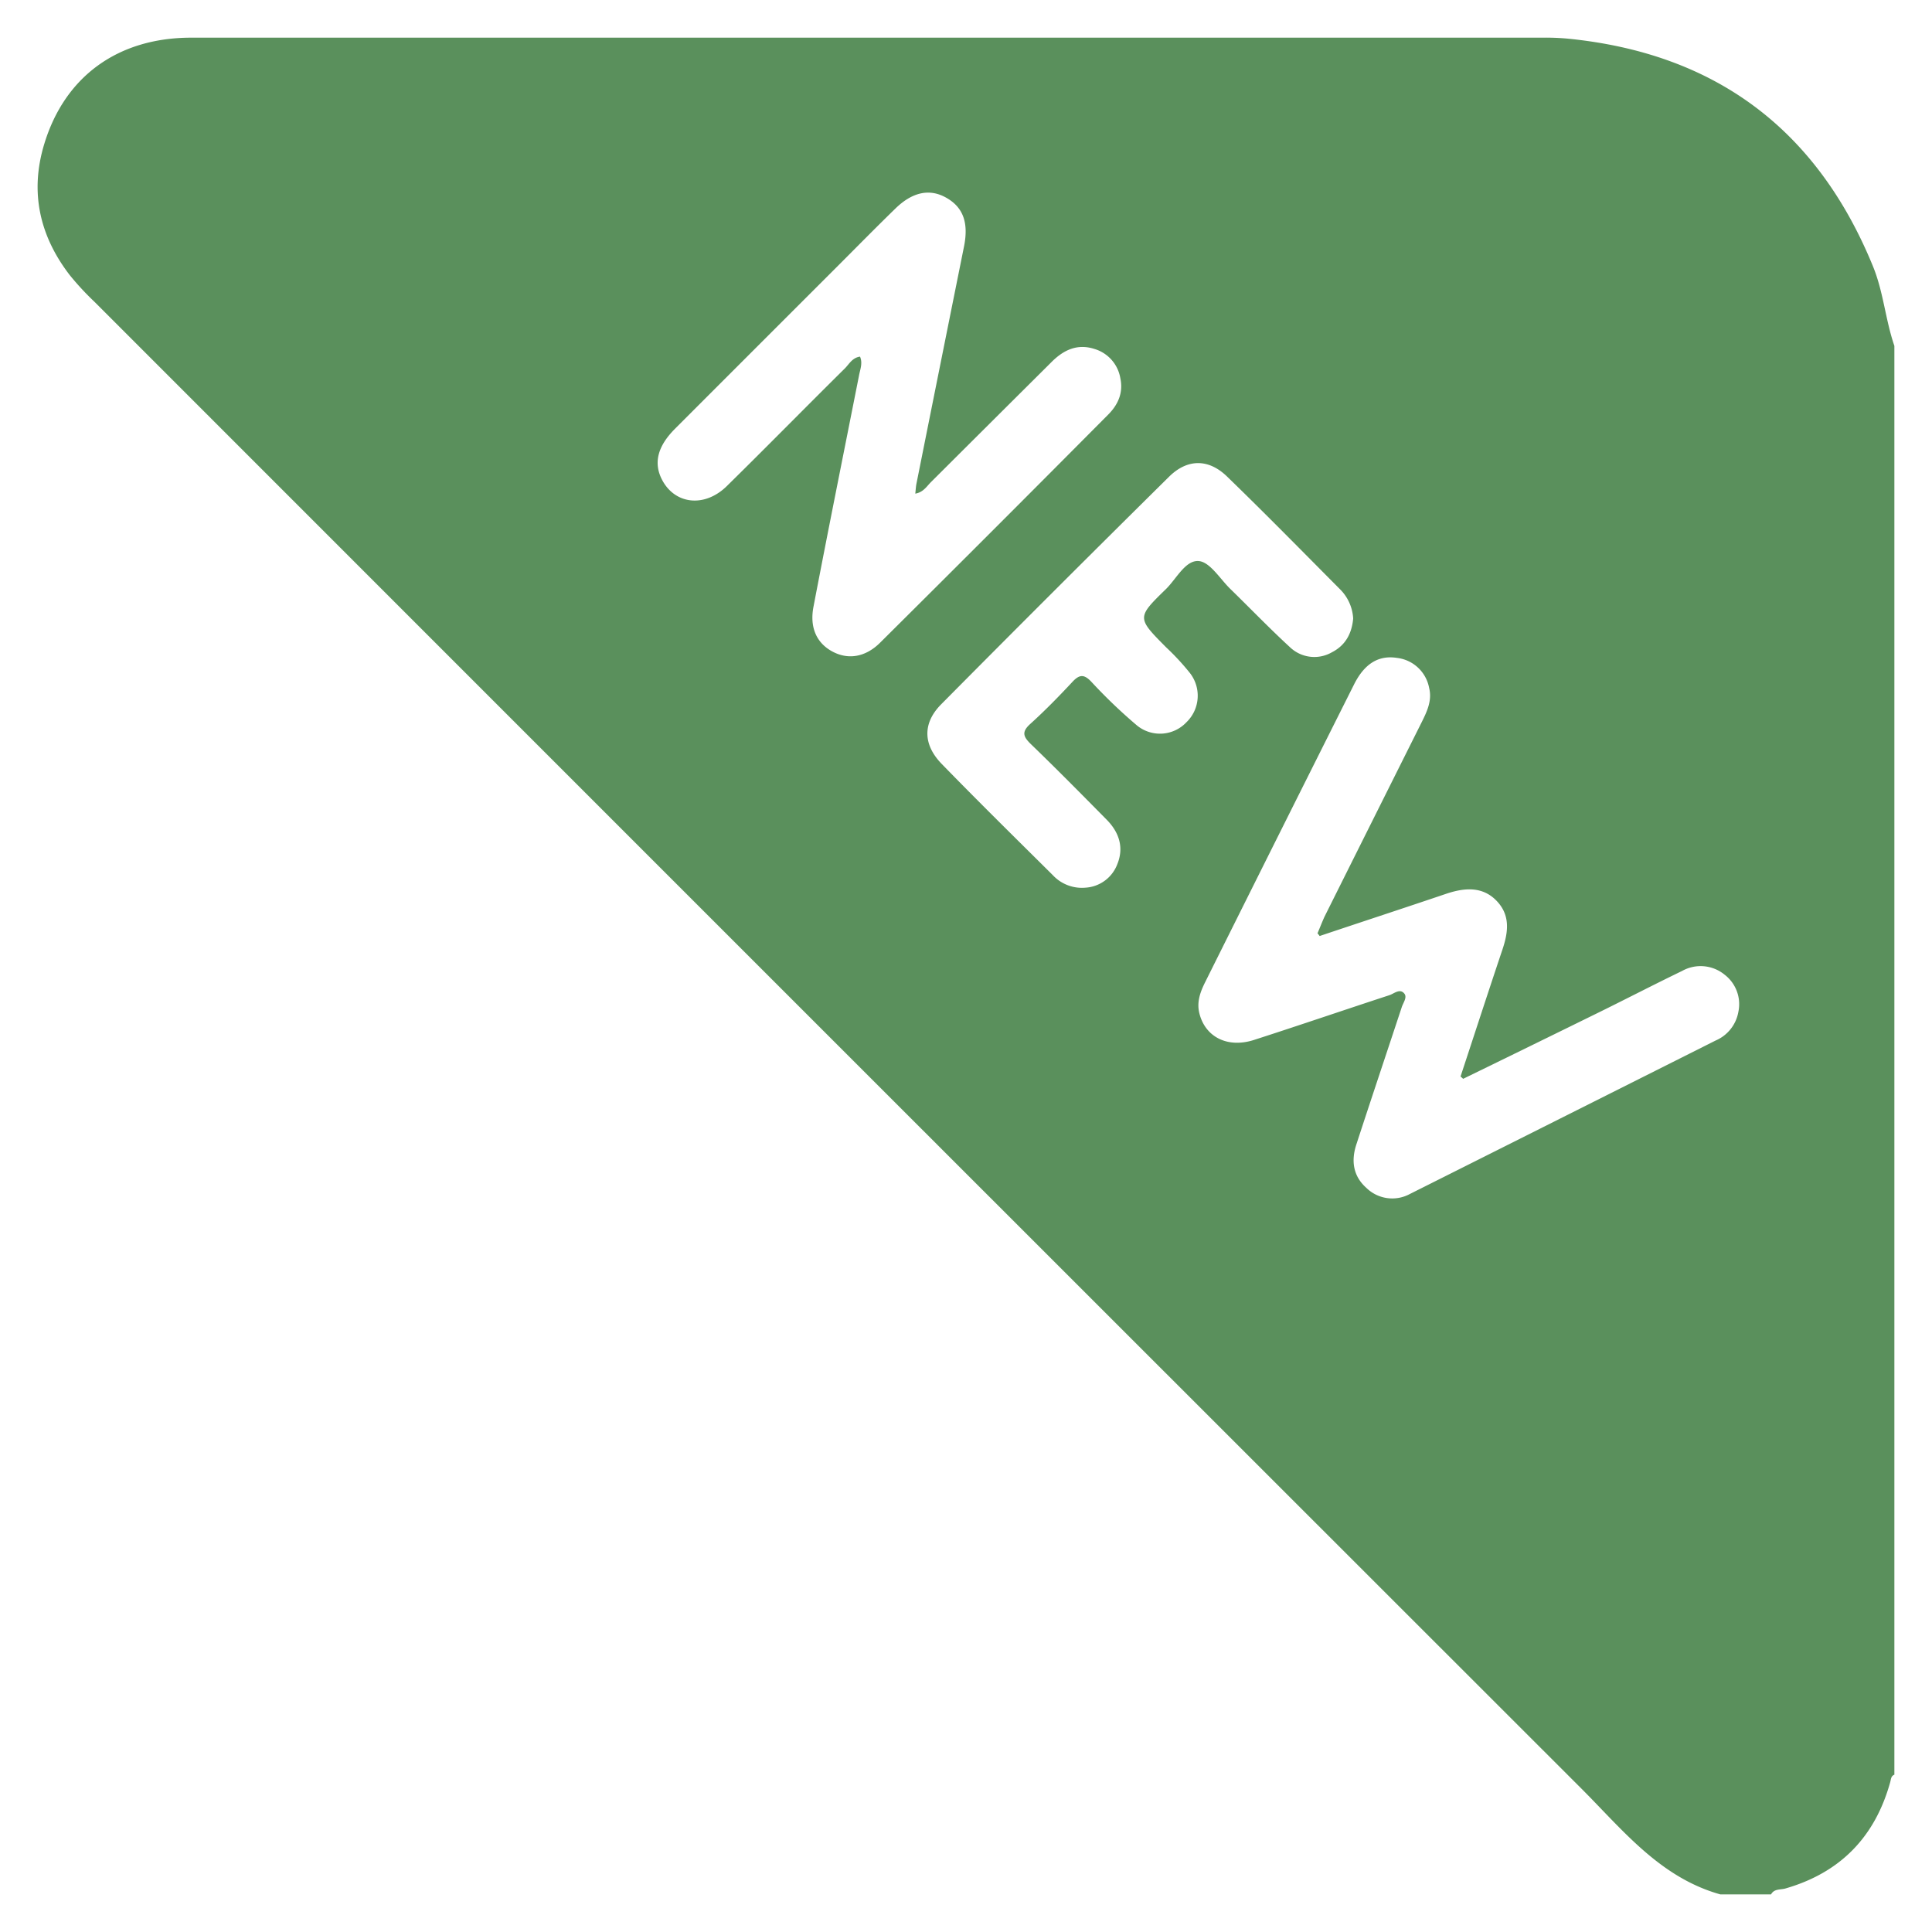 <svg id="Livello_1" data-name="Livello 1" xmlns="http://www.w3.org/2000/svg" viewBox="0 0 425.2 425.2"><defs><style>.cls-1{fill:#5a905c;}</style></defs><path class="cls-1" d="M389.78,416.92H378.61c-13.11-3.67-21.26-13.92-30.29-23Q184.52,230.21,20.77,66.4a60.84,60.84,0,0,1-5.41-5.84c-6.68-8.67-8.83-18.34-5.61-28.9C14.29,16.76,26,8.3,42.07,8.29q148.62,0,297.24,0a54.56,54.56,0,0,1,5.58.2q48.8,4.77,67.34,50.17c2.3,5.65,2.72,11.75,4.69,17.46V390.58c-.76.29-.74,1-.91,1.62-3.35,12.09-11,19.95-23.09,23.43C391.88,415.93,390.46,415.64,389.78,416.92ZM290.43,206a4.51,4.51,0,0,0-.47-.59c.51-1.21,1-2.46,1.53-3.64q10.67-21.37,21.36-42.75c1.19-2.39,2.37-4.83,1.68-7.61a8.16,8.16,0,0,0-7.09-6.62c-4-.62-7.11,1.22-9.42,5.81q-16.42,32.73-32.77,65.53c-1.08,2.16-1.91,4.37-1.29,6.88,1.29,5.21,6.19,7.73,12,5.87,10-3.22,19.9-6.61,29.86-9.87,1-.34,2.28-1.54,3.25-.34.68.84-.25,2-.57,3-3.33,10.08-6.71,20.15-10,30.24-1.16,3.55-.71,6.91,2.19,9.5a8.15,8.15,0,0,0,9.63,1.35Q343.93,245.9,377.58,229a8.44,8.44,0,0,0,5-6.28,8.17,8.17,0,0,0-3-8.19,8.34,8.34,0,0,0-9.38-.84c-6,2.9-11.87,5.94-17.83,8.88q-15.17,7.46-30.36,14.86a6.91,6.91,0,0,0-.57-.51c3.07-9.31,6.09-18.62,9.21-27.91,1.29-3.84,1.81-7.57-1.3-10.78s-7.09-2.86-11.08-1.52C309,199.85,299.72,202.88,290.43,206ZM189.28,78.49c.63,1.49,0,2.86-.24,4.23-3.35,16.93-6.76,33.84-10,50.78-.89,4.6.68,8,4.12,9.87s7.27,1.32,10.54-1.93q25.17-25,50.18-50.18c2.12-2.12,3.38-4.75,2.69-8a8.12,8.12,0,0,0-5.76-6.48c-3.76-1.19-6.76.28-9.35,2.86q-13.29,13.22-26.56,26.45c-.94.93-1.68,2.25-3.46,2.55.1-.93.13-1.58.26-2.22q5.23-26.16,10.49-52.31c1-5.14-.23-8.53-4-10.63-3.58-2-7.36-1.26-11.13,2.42-4.29,4.17-8.48,8.44-12.71,12.67q-17.91,17.9-35.81,35.81c-3.81,3.83-4.71,7.45-2.91,11.06,2.79,5.57,9.4,6.38,14.33,1.54,8.72-8.57,17.29-17.3,26-25.92C186.88,80.13,187.59,78.71,189.28,78.49Zm108.53,57.64a9.84,9.84,0,0,0-2.86-6.41c-8.25-8.3-16.44-16.65-24.84-24.79-4.08-4-8.74-4-12.76-.07Q232.11,129.81,207.14,155c-4.12,4.16-4,8.84.05,13.06,8.06,8.29,16.31,16.4,24.52,24.55a8.74,8.74,0,0,0,7.18,2.75,8,8,0,0,0,7-5.14c1.52-3.71.4-7.06-2.34-9.83-5.51-5.58-11-11.15-16.66-16.61-1.65-1.61-2.13-2.67-.16-4.44,3.25-2.94,6.32-6.08,9.31-9.29,1.54-1.65,2.56-1.69,4.15,0a114.23,114.23,0,0,0,10.06,9.63,8,8,0,0,0,10.89-.75,8.11,8.11,0,0,0,.66-10.91,53.71,53.71,0,0,0-5.14-5.54c-6.45-6.5-6.51-6.55-.08-12.81,2.34-2.28,4.31-6.44,7.25-6.19,2.47.21,4.67,3.92,6.95,6.14,4.37,4.26,8.61,8.67,13.11,12.81a7.76,7.76,0,0,0,9.27,1.11C296.15,142,297.52,139.38,297.81,136.13Z"/></svg>
